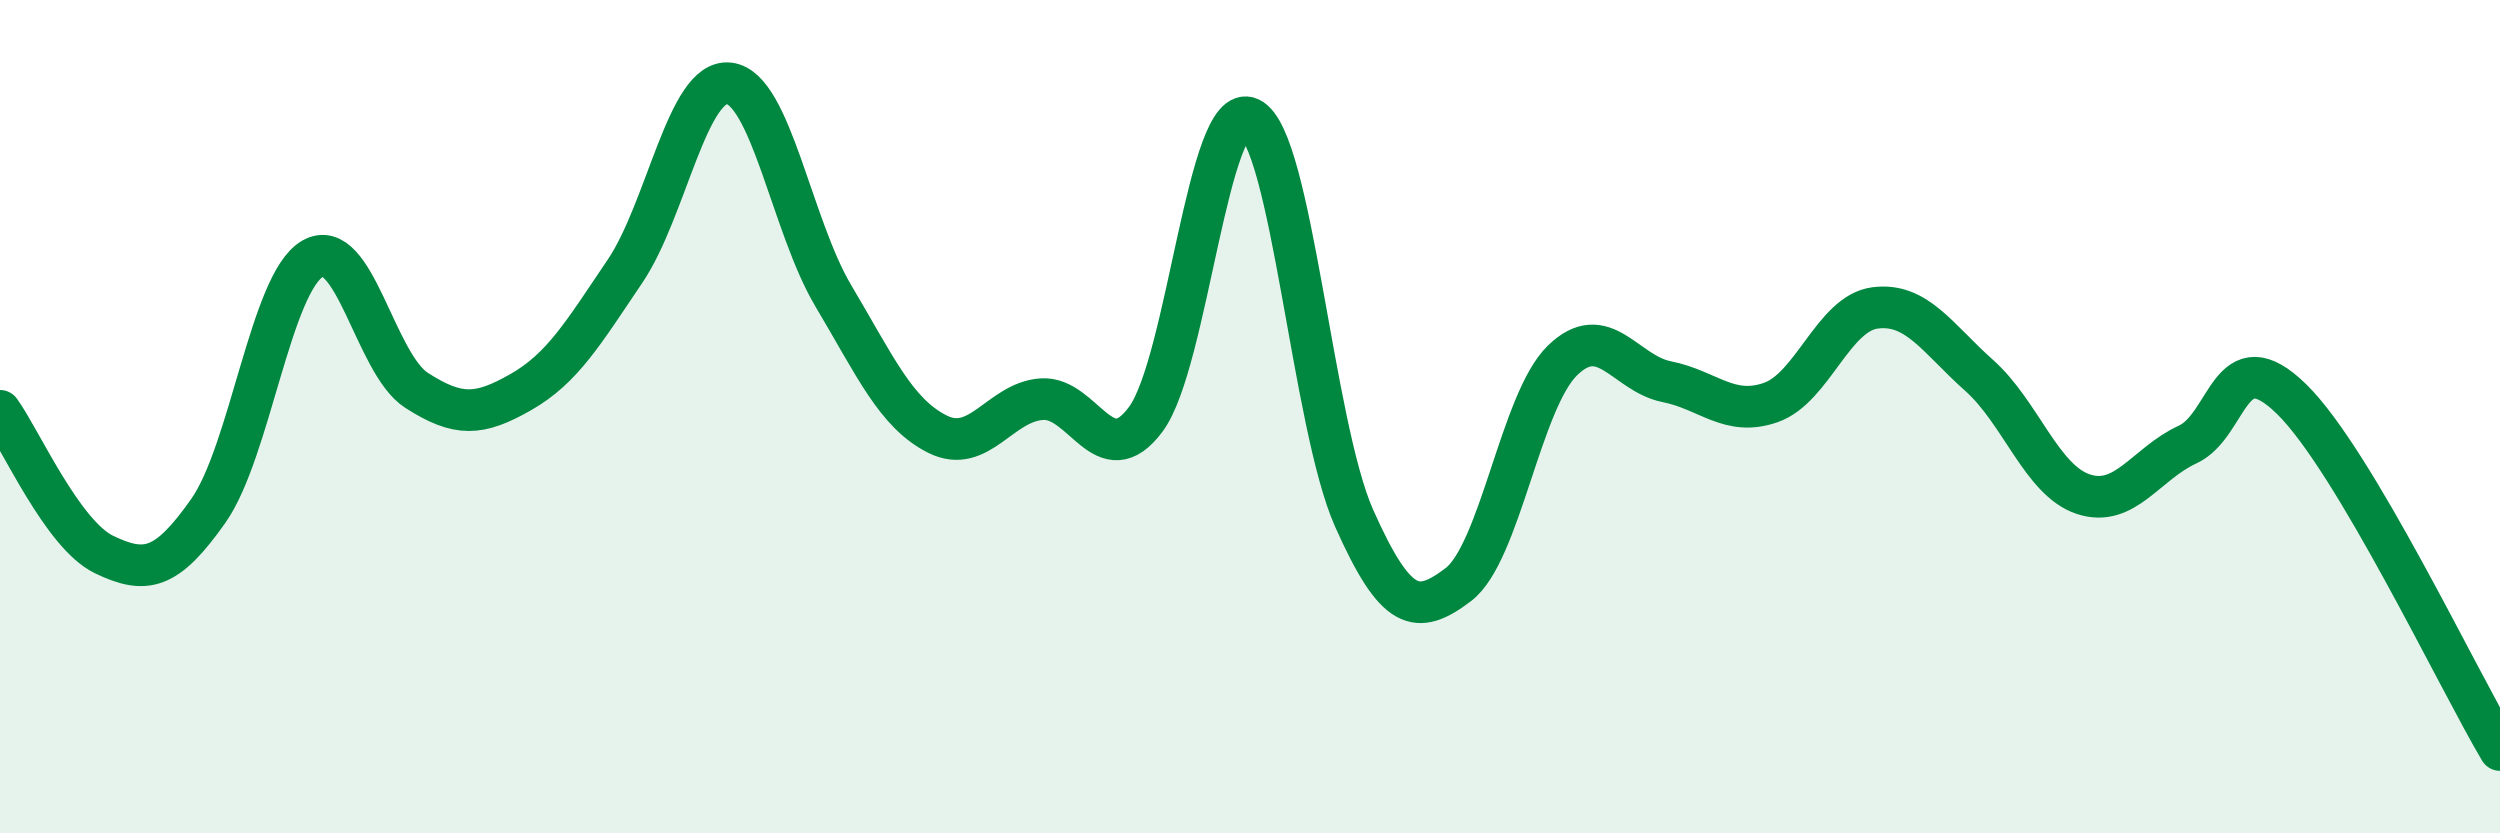 
    <svg width="60" height="20" viewBox="0 0 60 20" xmlns="http://www.w3.org/2000/svg">
      <path
        d="M 0,9.86 C 0.5,10.55 1.5,12.83 2.5,13.31 C 3.5,13.79 4,13.68 5,12.26 C 6,10.84 6.5,6.79 7.5,6.21 C 8.5,5.63 9,8.73 10,9.37 C 11,10.01 11.5,9.98 12.5,9.41 C 13.5,8.84 14,7.99 15,6.51 C 16,5.03 16.5,1.88 17.5,2 C 18.5,2.12 19,5.42 20,7.1 C 21,8.78 21.5,9.92 22.5,10.42 C 23.5,10.92 24,9.65 25,9.58 C 26,9.51 26.5,11.41 27.5,10.06 C 28.5,8.71 29,2.36 30,2.84 C 31,3.32 31.5,10.2 32.5,12.44 C 33.5,14.68 34,14.79 35,14.03 C 36,13.27 36.5,9.62 37.5,8.65 C 38.5,7.68 39,8.96 40,9.16 C 41,9.36 41.5,10.01 42.5,9.66 C 43.5,9.31 44,7.52 45,7.39 C 46,7.26 46.5,8.12 47.5,9.01 C 48.5,9.9 49,11.53 50,11.86 C 51,12.19 51.5,11.13 52.5,10.67 C 53.5,10.21 53.5,8.11 55,9.58 C 56.5,11.05 59,16.32 60,18L60 20L0 20Z"
        fill="#008740"
        opacity="0.1"
        stroke-linecap="round"
        stroke-linejoin="round"
      />
      <path
        d="M 0,9.86 C 0.5,10.55 1.5,12.83 2.5,13.31 C 3.5,13.79 4,13.68 5,12.26 C 6,10.84 6.5,6.79 7.5,6.21 C 8.5,5.63 9,8.73 10,9.37 C 11,10.01 11.5,9.98 12.5,9.41 C 13.5,8.84 14,7.99 15,6.51 C 16,5.03 16.5,1.88 17.5,2 C 18.5,2.12 19,5.42 20,7.1 C 21,8.78 21.5,9.92 22.5,10.42 C 23.5,10.92 24,9.65 25,9.58 C 26,9.51 26.5,11.41 27.5,10.06 C 28.5,8.71 29,2.36 30,2.84 C 31,3.32 31.5,10.2 32.5,12.44 C 33.5,14.68 34,14.79 35,14.03 C 36,13.27 36.5,9.62 37.5,8.65 C 38.5,7.68 39,8.96 40,9.16 C 41,9.36 41.5,10.01 42.5,9.66 C 43.5,9.31 44,7.52 45,7.39 C 46,7.26 46.5,8.12 47.5,9.01 C 48.5,9.9 49,11.53 50,11.86 C 51,12.19 51.5,11.13 52.5,10.67 C 53.5,10.21 53.5,8.11 55,9.58 C 56.5,11.05 59,16.32 60,18"
        stroke="#008740"
        stroke-width="1"
        fill="none"
        stroke-linecap="round"
        stroke-linejoin="round"
      />
    </svg>
  